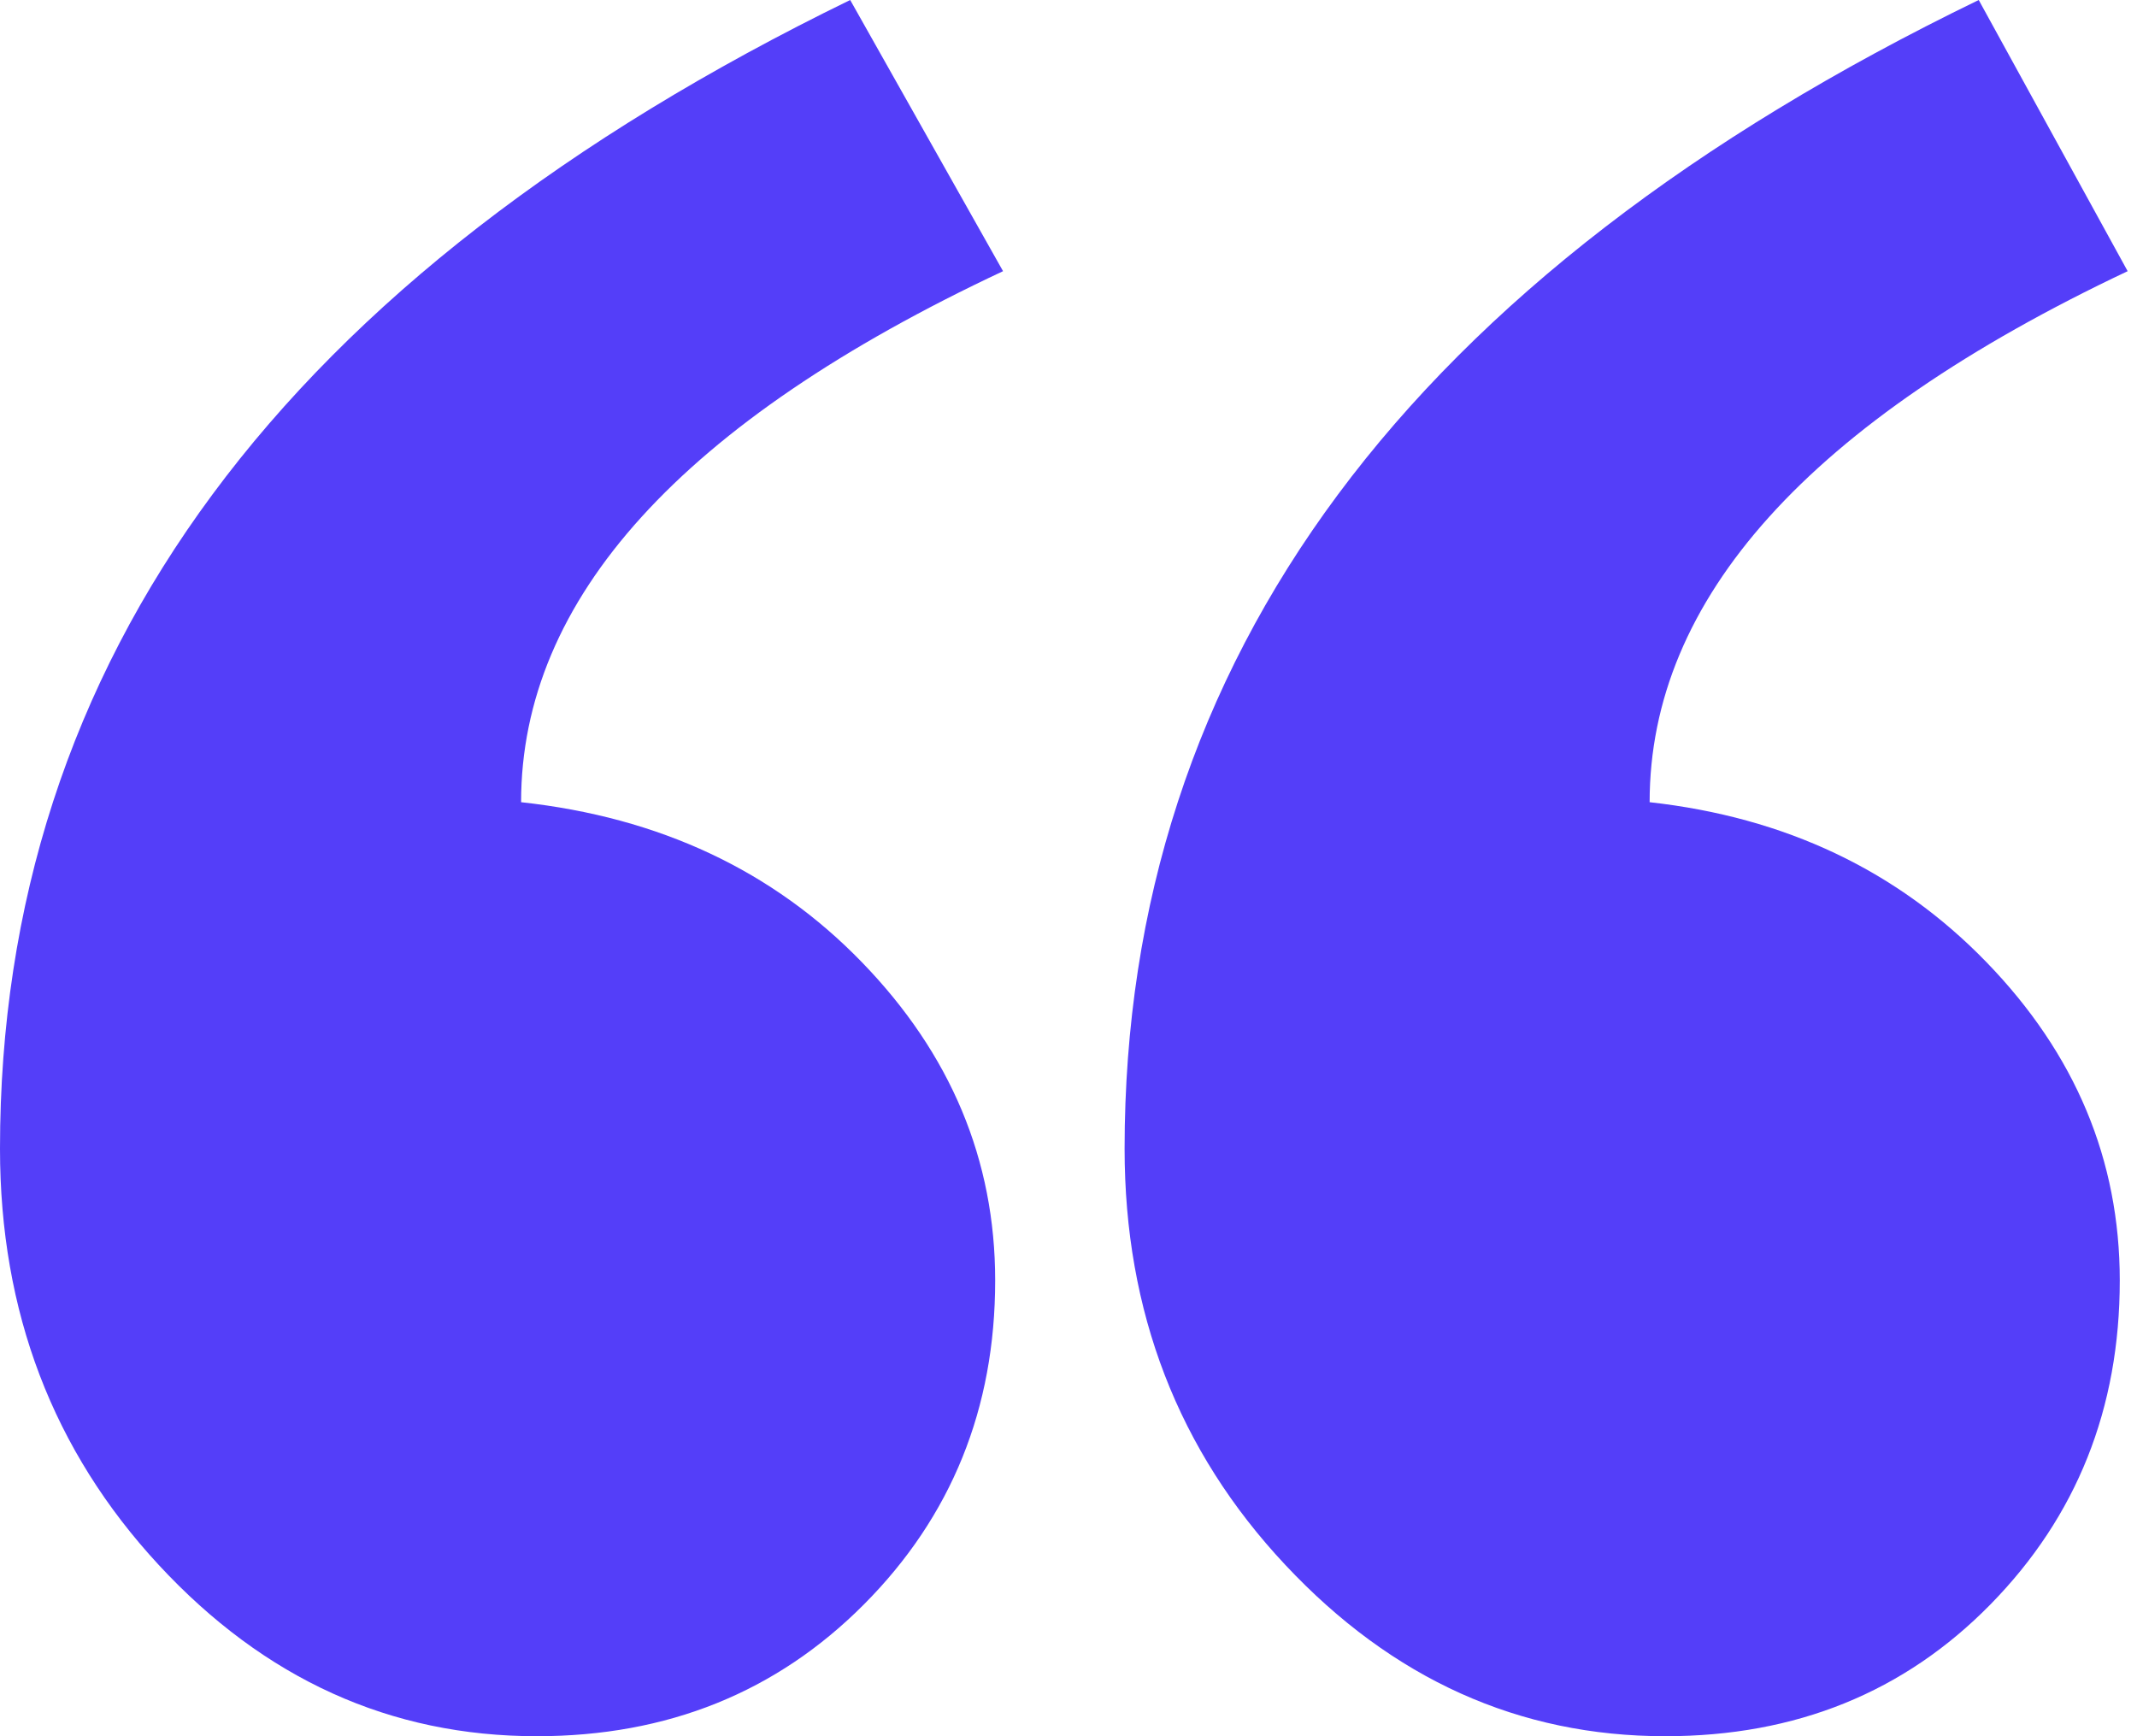<?xml version="1.0" encoding="UTF-8"?> <svg xmlns="http://www.w3.org/2000/svg" width="32" height="26" viewBox="0 0 32 26" fill="none"><g clip-path="url(#clip0_10_1029)"><path fill-rule="evenodd" clip-rule="evenodd" d="M31.86 4.061C27.088 6.317 24.702 8.967 24.702 12.013C26.736 12.239 28.418 13.038 29.747 14.41C31.077 15.782 31.742 17.371 31.742 19.176C31.742 21.093 31.097 22.71 29.806 24.026C28.515 25.342 26.892 26 24.937 26C22.746 26 20.849 25.145 19.246 23.434C17.642 21.723 16.84 19.646 16.84 17.202C16.84 9.87 21.103 4.136 29.63 0L31.86 4.061ZM15.02 4.061C10.209 6.317 7.803 8.967 7.803 12.013C9.876 12.239 11.578 13.038 12.907 14.41C14.237 15.782 14.902 17.371 14.902 19.176C14.902 21.093 14.247 22.71 12.937 24.026C11.627 25.342 9.993 26 8.038 26C5.847 26 3.96 25.145 2.376 23.434C0.792 21.723 0 19.646 0 17.202C0 9.87 4.244 4.136 12.731 0L15.02 4.061Z" fill="#543EF9"></path></g><defs><clipPath id="clip0_10_1029"><rect width="32" height="26" fill="white"></rect></clipPath></defs></svg> 